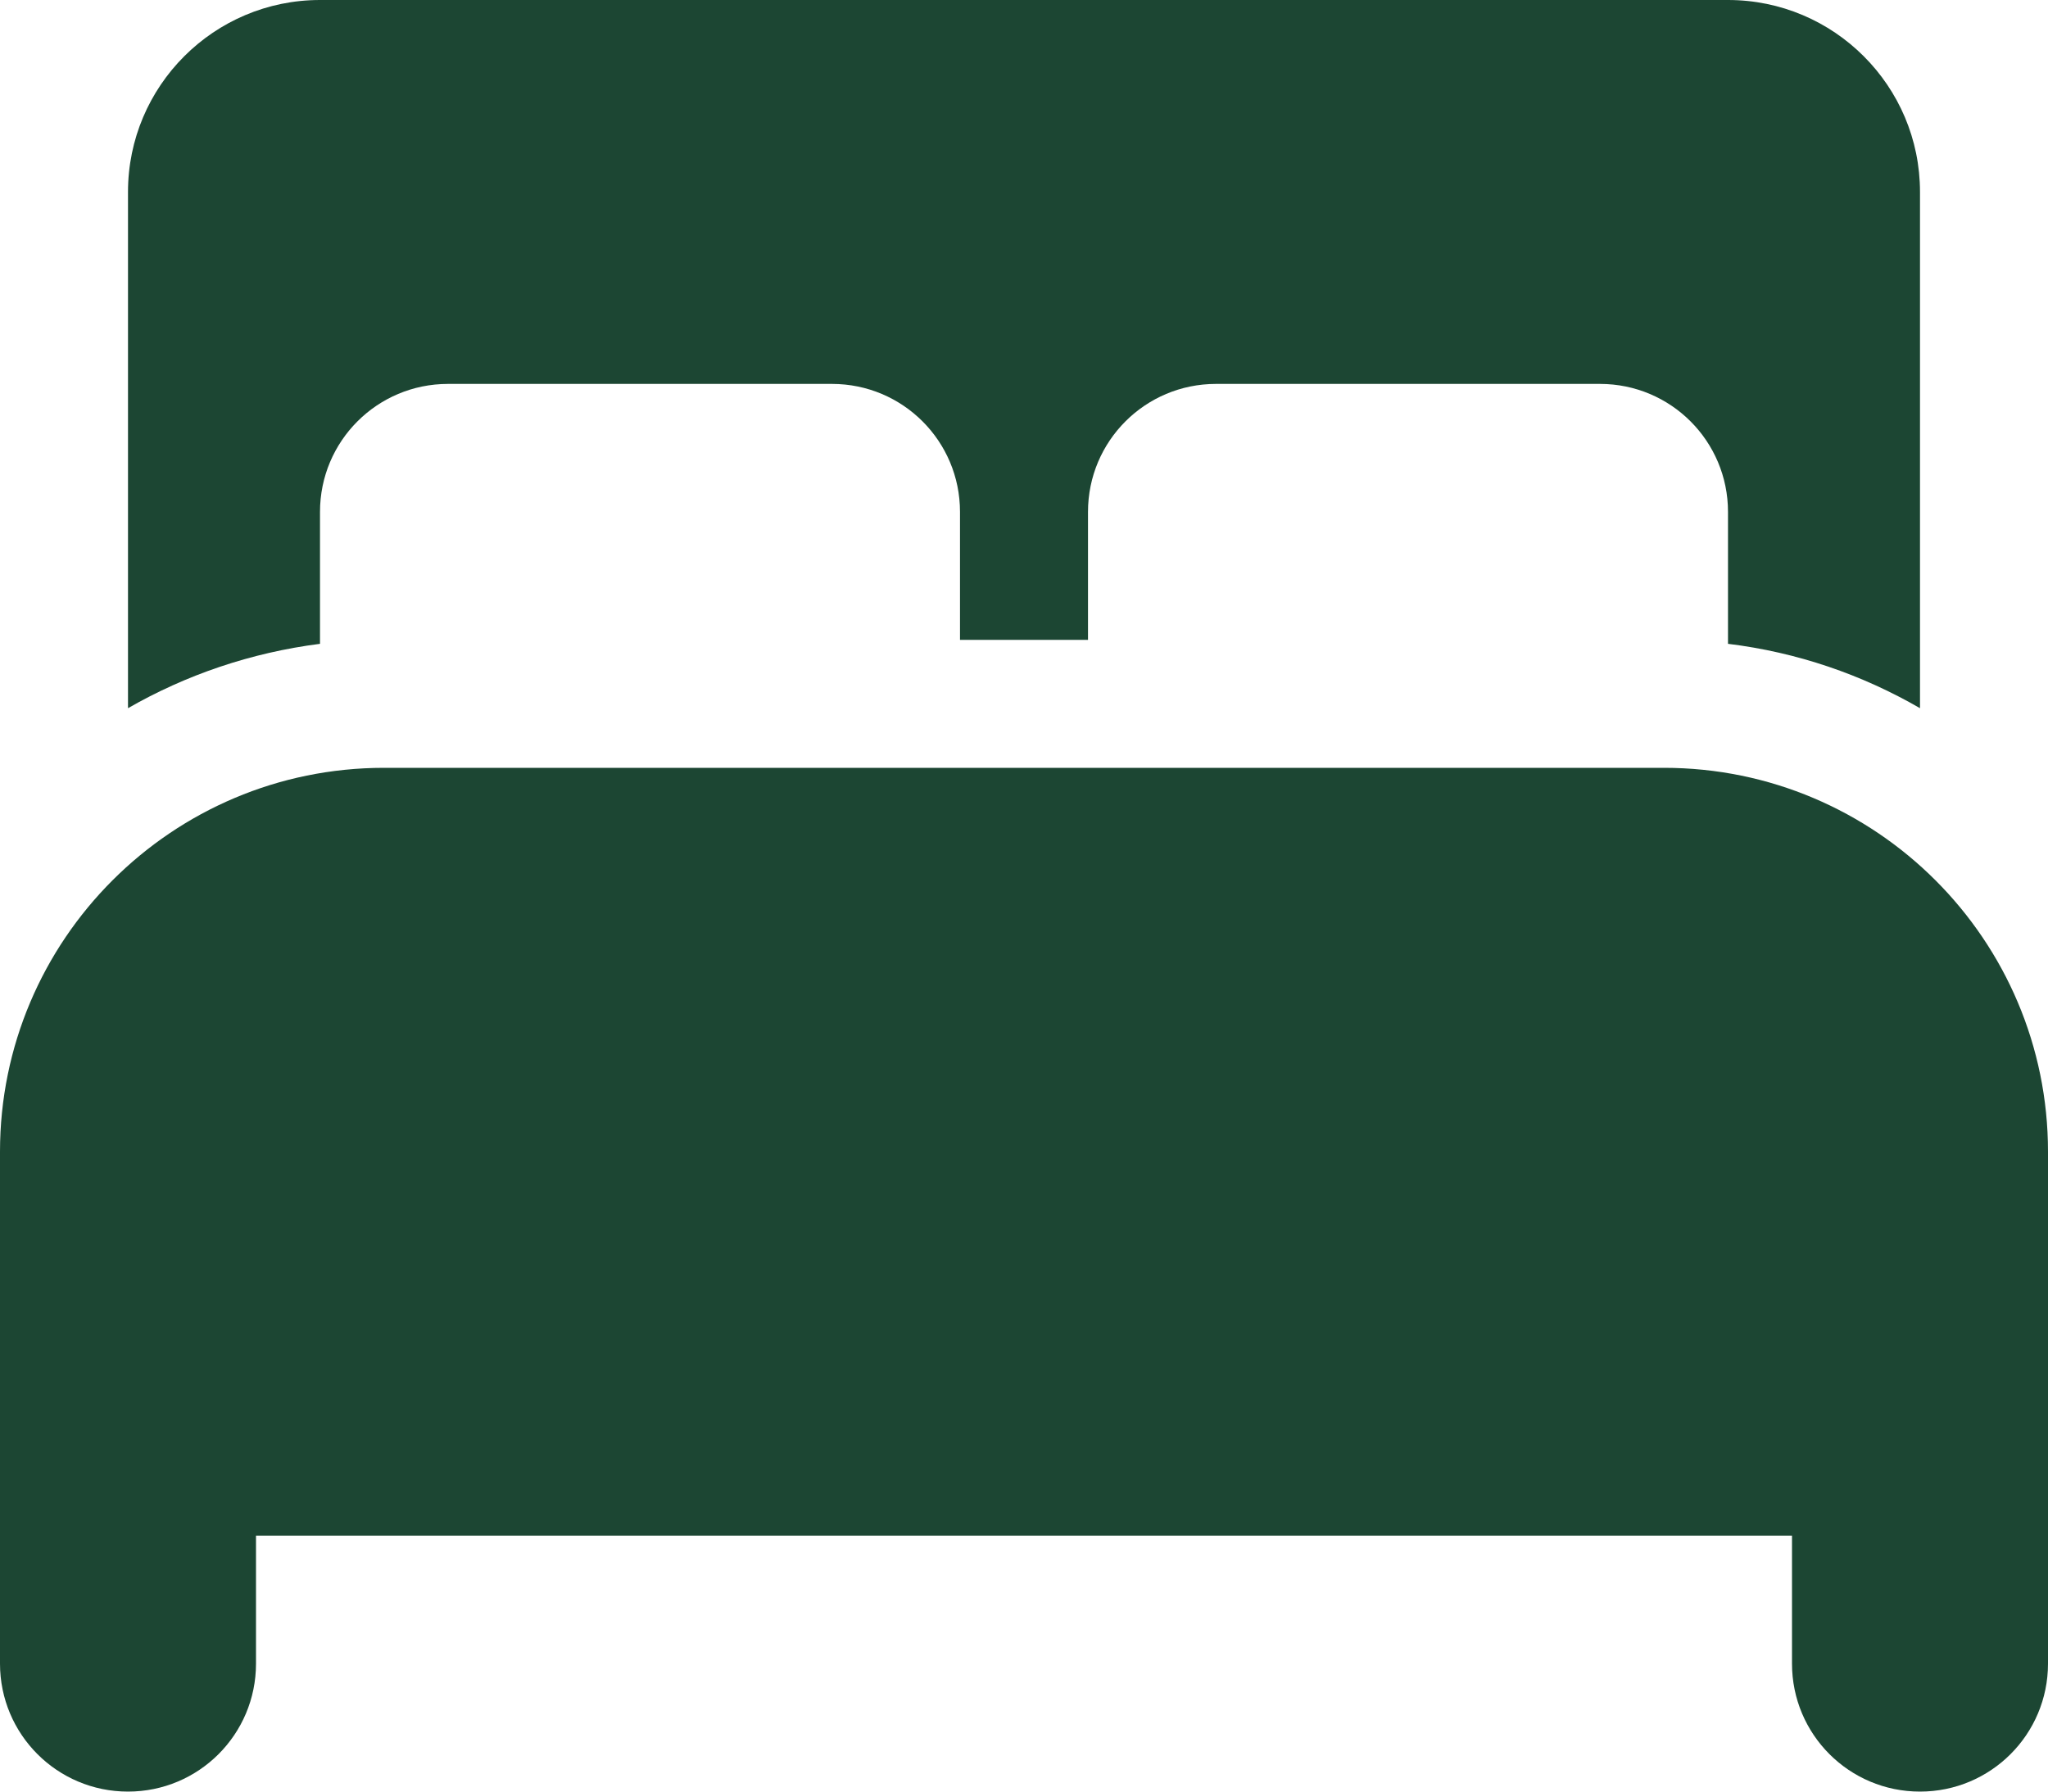 <svg width="16" height="14" viewBox="0 0 16 14" fill="none" xmlns="http://www.w3.org/2000/svg">
<path d="M1 1.5C1 0.672 1.672 0 2.5 0H13.5C14.328 0 15 0.672 15 1.5V5.534C14.547 5.272 14.041 5.097 13.5 5.031V4C13.5 3.447 13.053 3 12.5 3H9.5C8.947 3 8.5 3.447 8.5 4V5H7.5V4C7.5 3.447 7.053 3 6.5 3H3.5C2.947 3 2.5 3.447 2.5 4V5.031C1.959 5.1 1.45 5.275 1 5.534V1.5ZM0 9C0 7.344 1.344 6 3 6H13C14.656 6 16 7.344 16 9V13C16 13.553 15.553 14 15 14C14.447 14 14 13.553 14 13V12H2V13C2 13.553 1.553 14 1 14C0.447 14 0 13.553 0 13V9Z" fill="#1C4633"/>
</svg>
